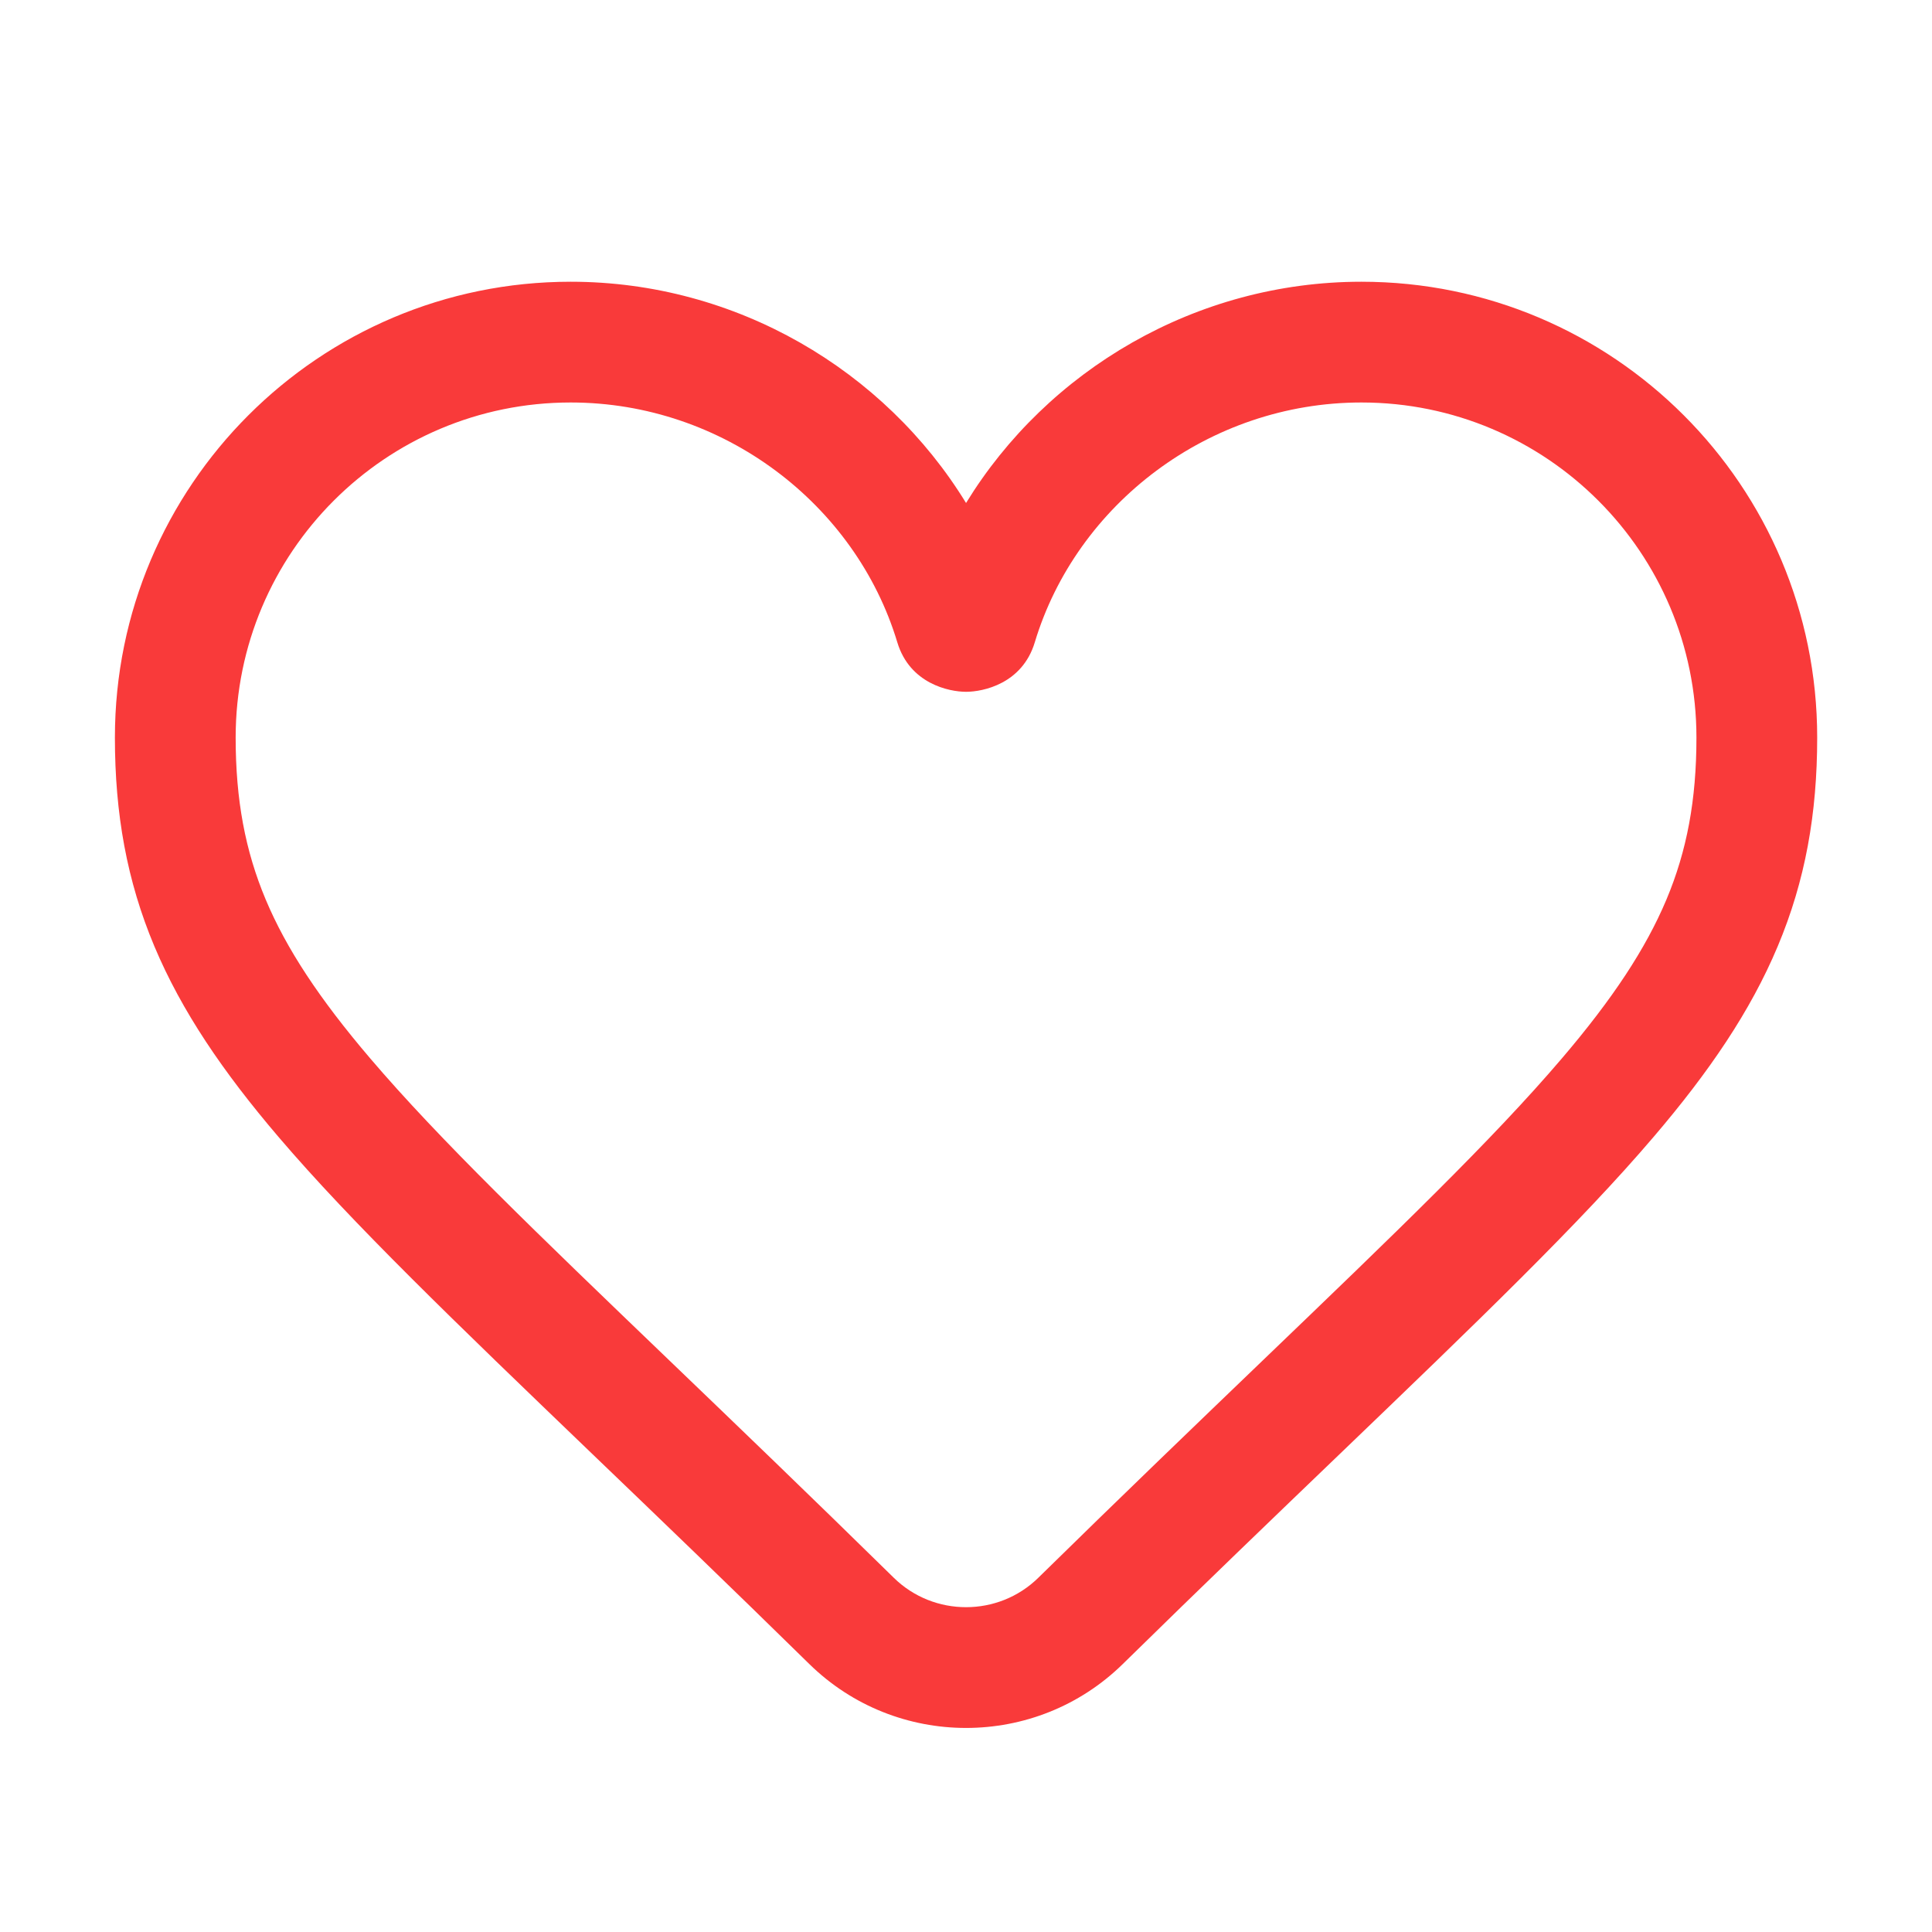<svg width="40" height="40" viewBox="0 0 40 40" fill="none" xmlns="http://www.w3.org/2000/svg">
<path fill-rule="evenodd" clip-rule="evenodd" d="M2.379 15.27C2.379 10.058 6.604 5.833 11.815 5.833C15.243 5.833 18.316 7.664 20.001 10.414C21.687 7.664 24.76 5.833 28.187 5.833C33.399 5.833 37.623 10.058 37.623 15.27C37.623 16.845 37.377 18.233 36.806 19.592C36.242 20.937 35.384 22.194 34.239 23.535C32.718 25.32 30.573 27.381 27.741 30.101C26.4 31.389 24.904 32.825 23.248 34.45C21.448 36.217 18.554 36.217 16.754 34.45C15.098 32.825 13.603 31.389 12.261 30.101C9.43 27.381 7.285 25.32 5.763 23.535C4.619 22.194 3.761 20.937 3.196 19.592C2.625 18.233 2.379 16.845 2.379 15.27ZM11.815 8.333C7.984 8.333 4.879 11.439 4.879 15.27C4.879 16.564 5.078 17.616 5.501 18.624C5.93 19.645 6.614 20.681 7.665 21.913C9.104 23.601 11.108 25.525 13.865 28.173C15.222 29.476 16.761 30.954 18.505 32.666C19.333 33.478 20.669 33.478 21.497 32.666C23.241 30.954 24.781 29.476 26.137 28.173C28.894 25.525 30.898 23.601 32.337 21.913C33.388 20.681 34.072 19.645 34.502 18.624C34.925 17.616 35.123 16.564 35.123 15.27C35.123 11.439 32.018 8.333 28.187 8.333C25.029 8.333 22.285 10.44 21.424 13.299C21.165 14.158 20.351 14.323 20.001 14.323C19.652 14.323 18.837 14.158 18.578 13.299C17.717 10.44 14.973 8.333 11.815 8.333Z" fill="#F93A3A"/>
</svg>
